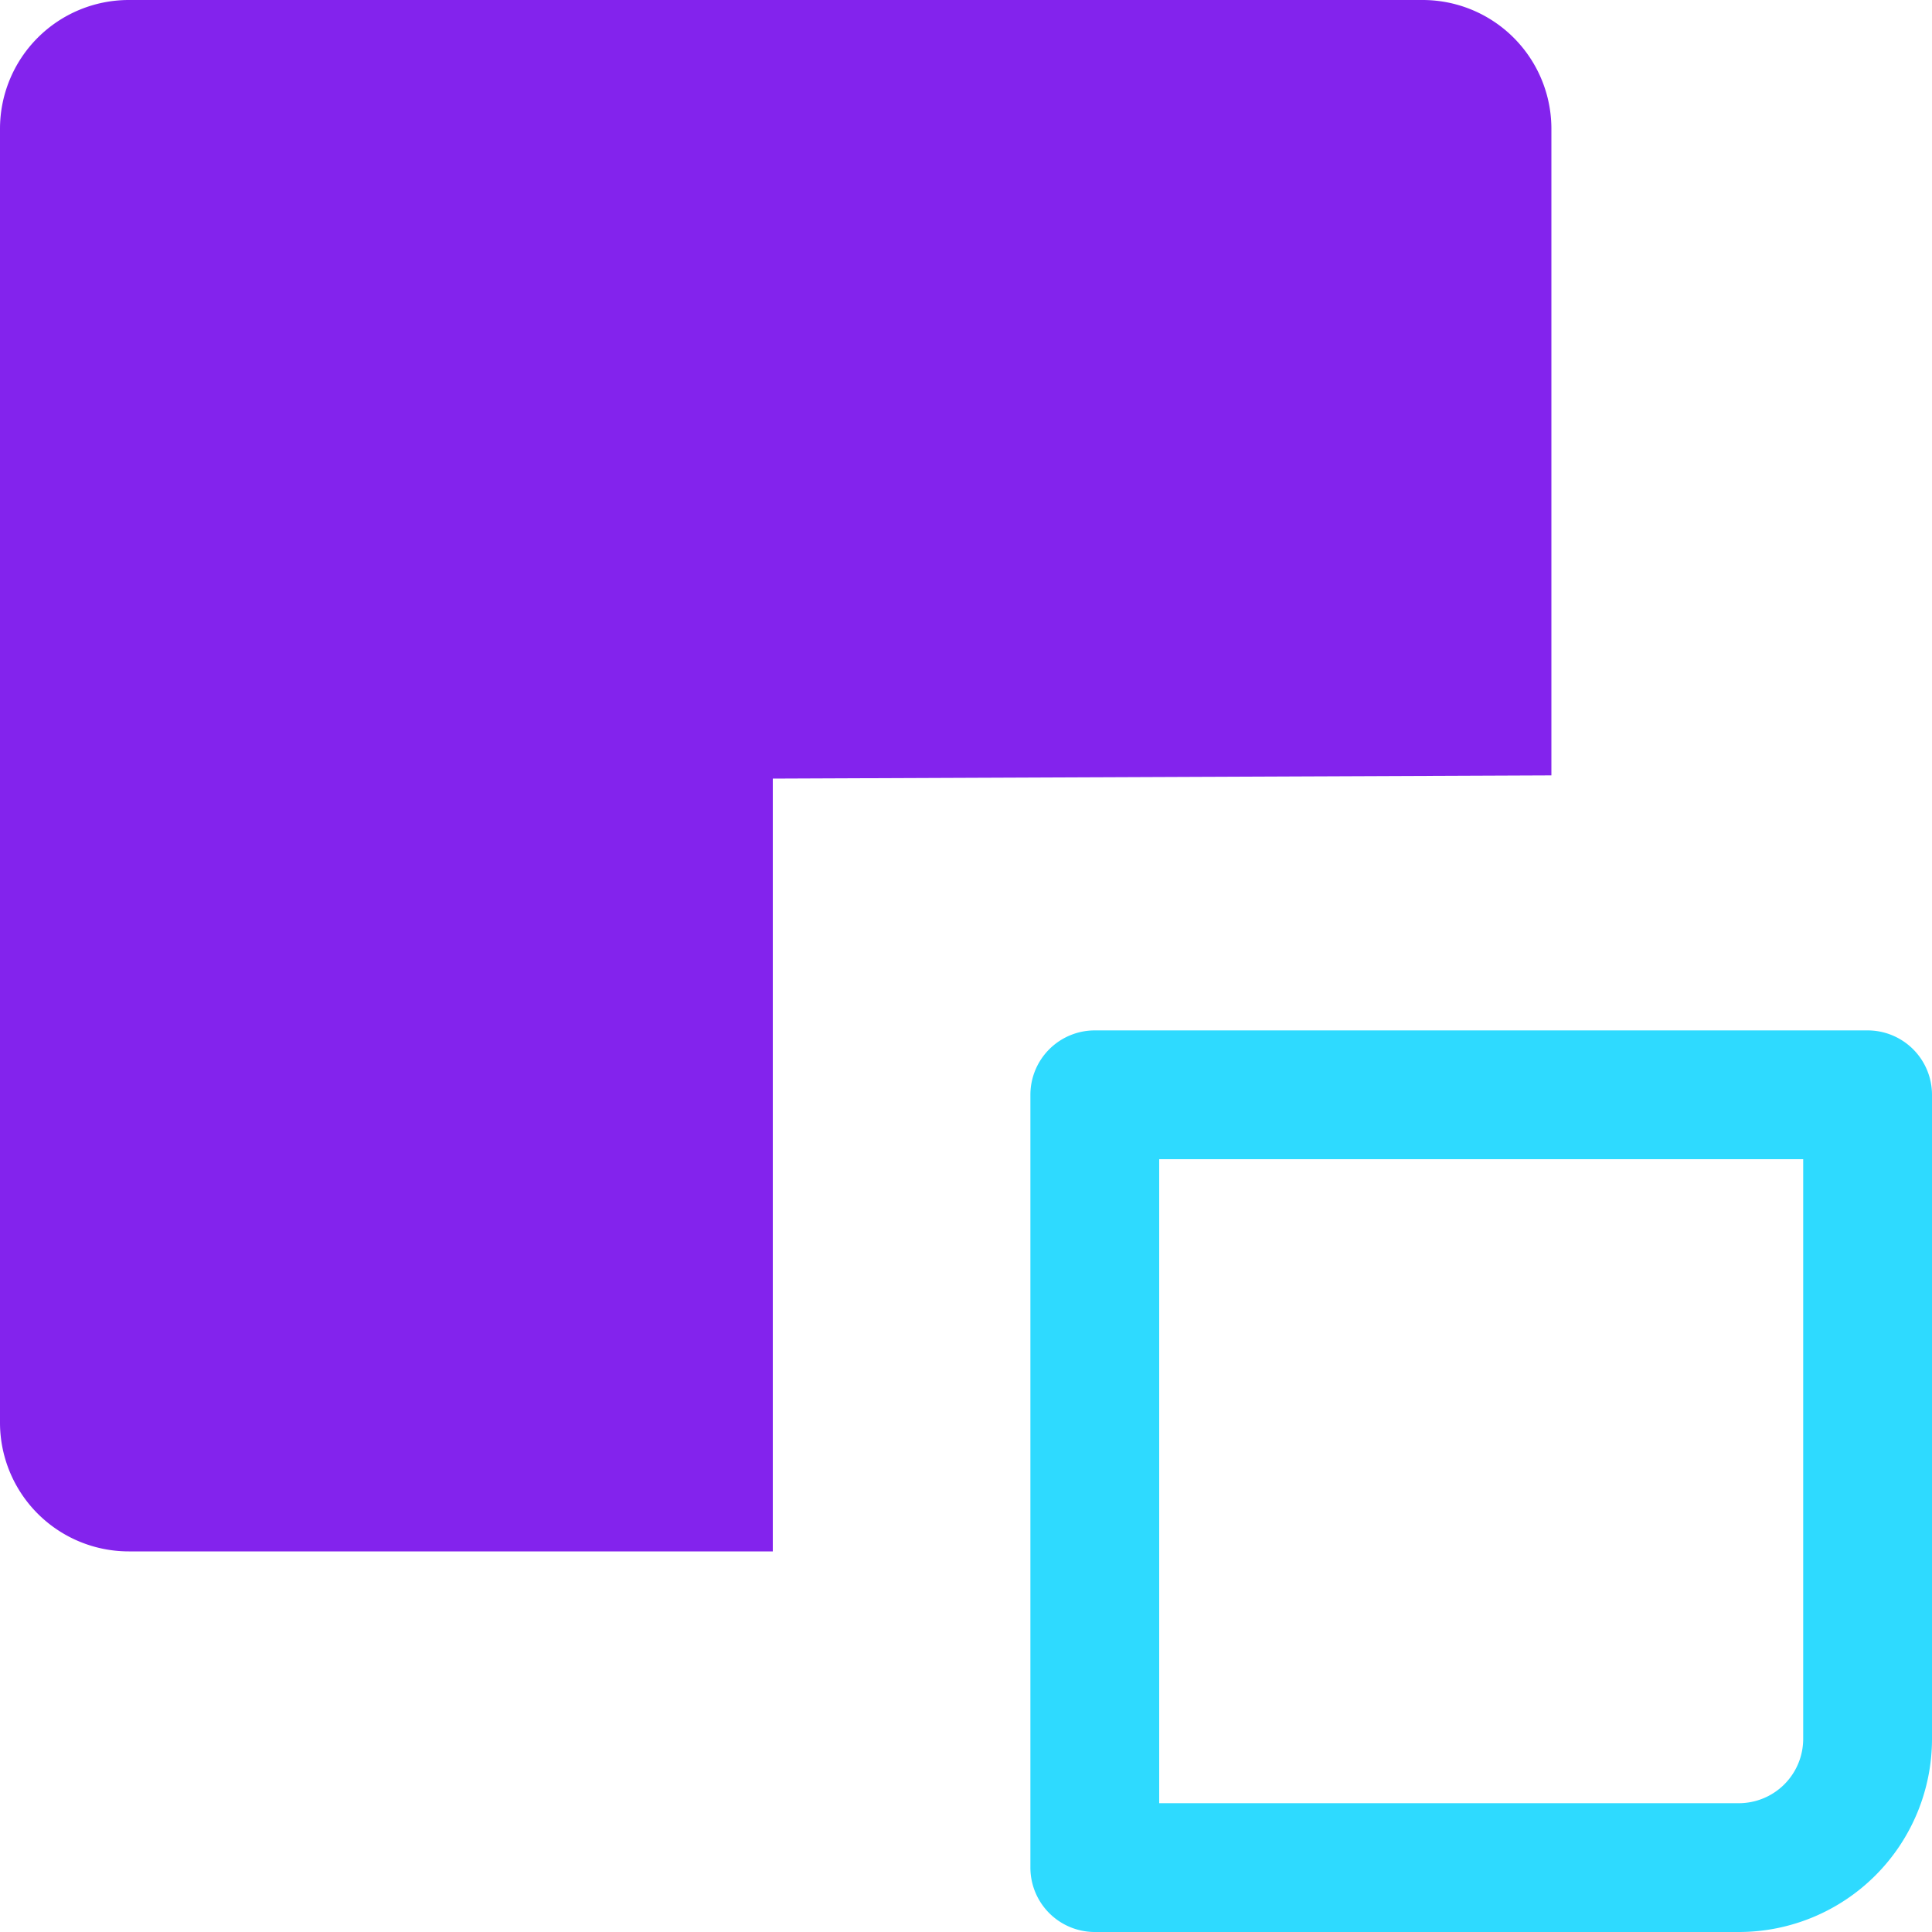 <svg id="Layer_1" data-name="Layer 1" xmlns="http://www.w3.org/2000/svg" width="30" height="30" viewBox="0 0 30 30"><title>reduce-customer-churn</title><path d="M26.59,14.54V4.5a2,2,0,0,0-2-2H4.5a2,2,0,0,0-2,2V24.59a2,2,0,0,0,2,2h10v-12Z" transform="translate(-2.5 -2.5)" style="fill:#8323ed"/><path d="M29.5,32.5h-10a1,1,0,0,1-1-1v-12a1,1,0,0,1,1-1h12a1,1,0,0,1,1,1v10A3,3,0,0,1,29.5,32.5Zm-9-2h9a1,1,0,0,0,1-1v-9h-10Z" transform="translate(-2.5 -2.5)" style="fill:#2edaff"/></svg>